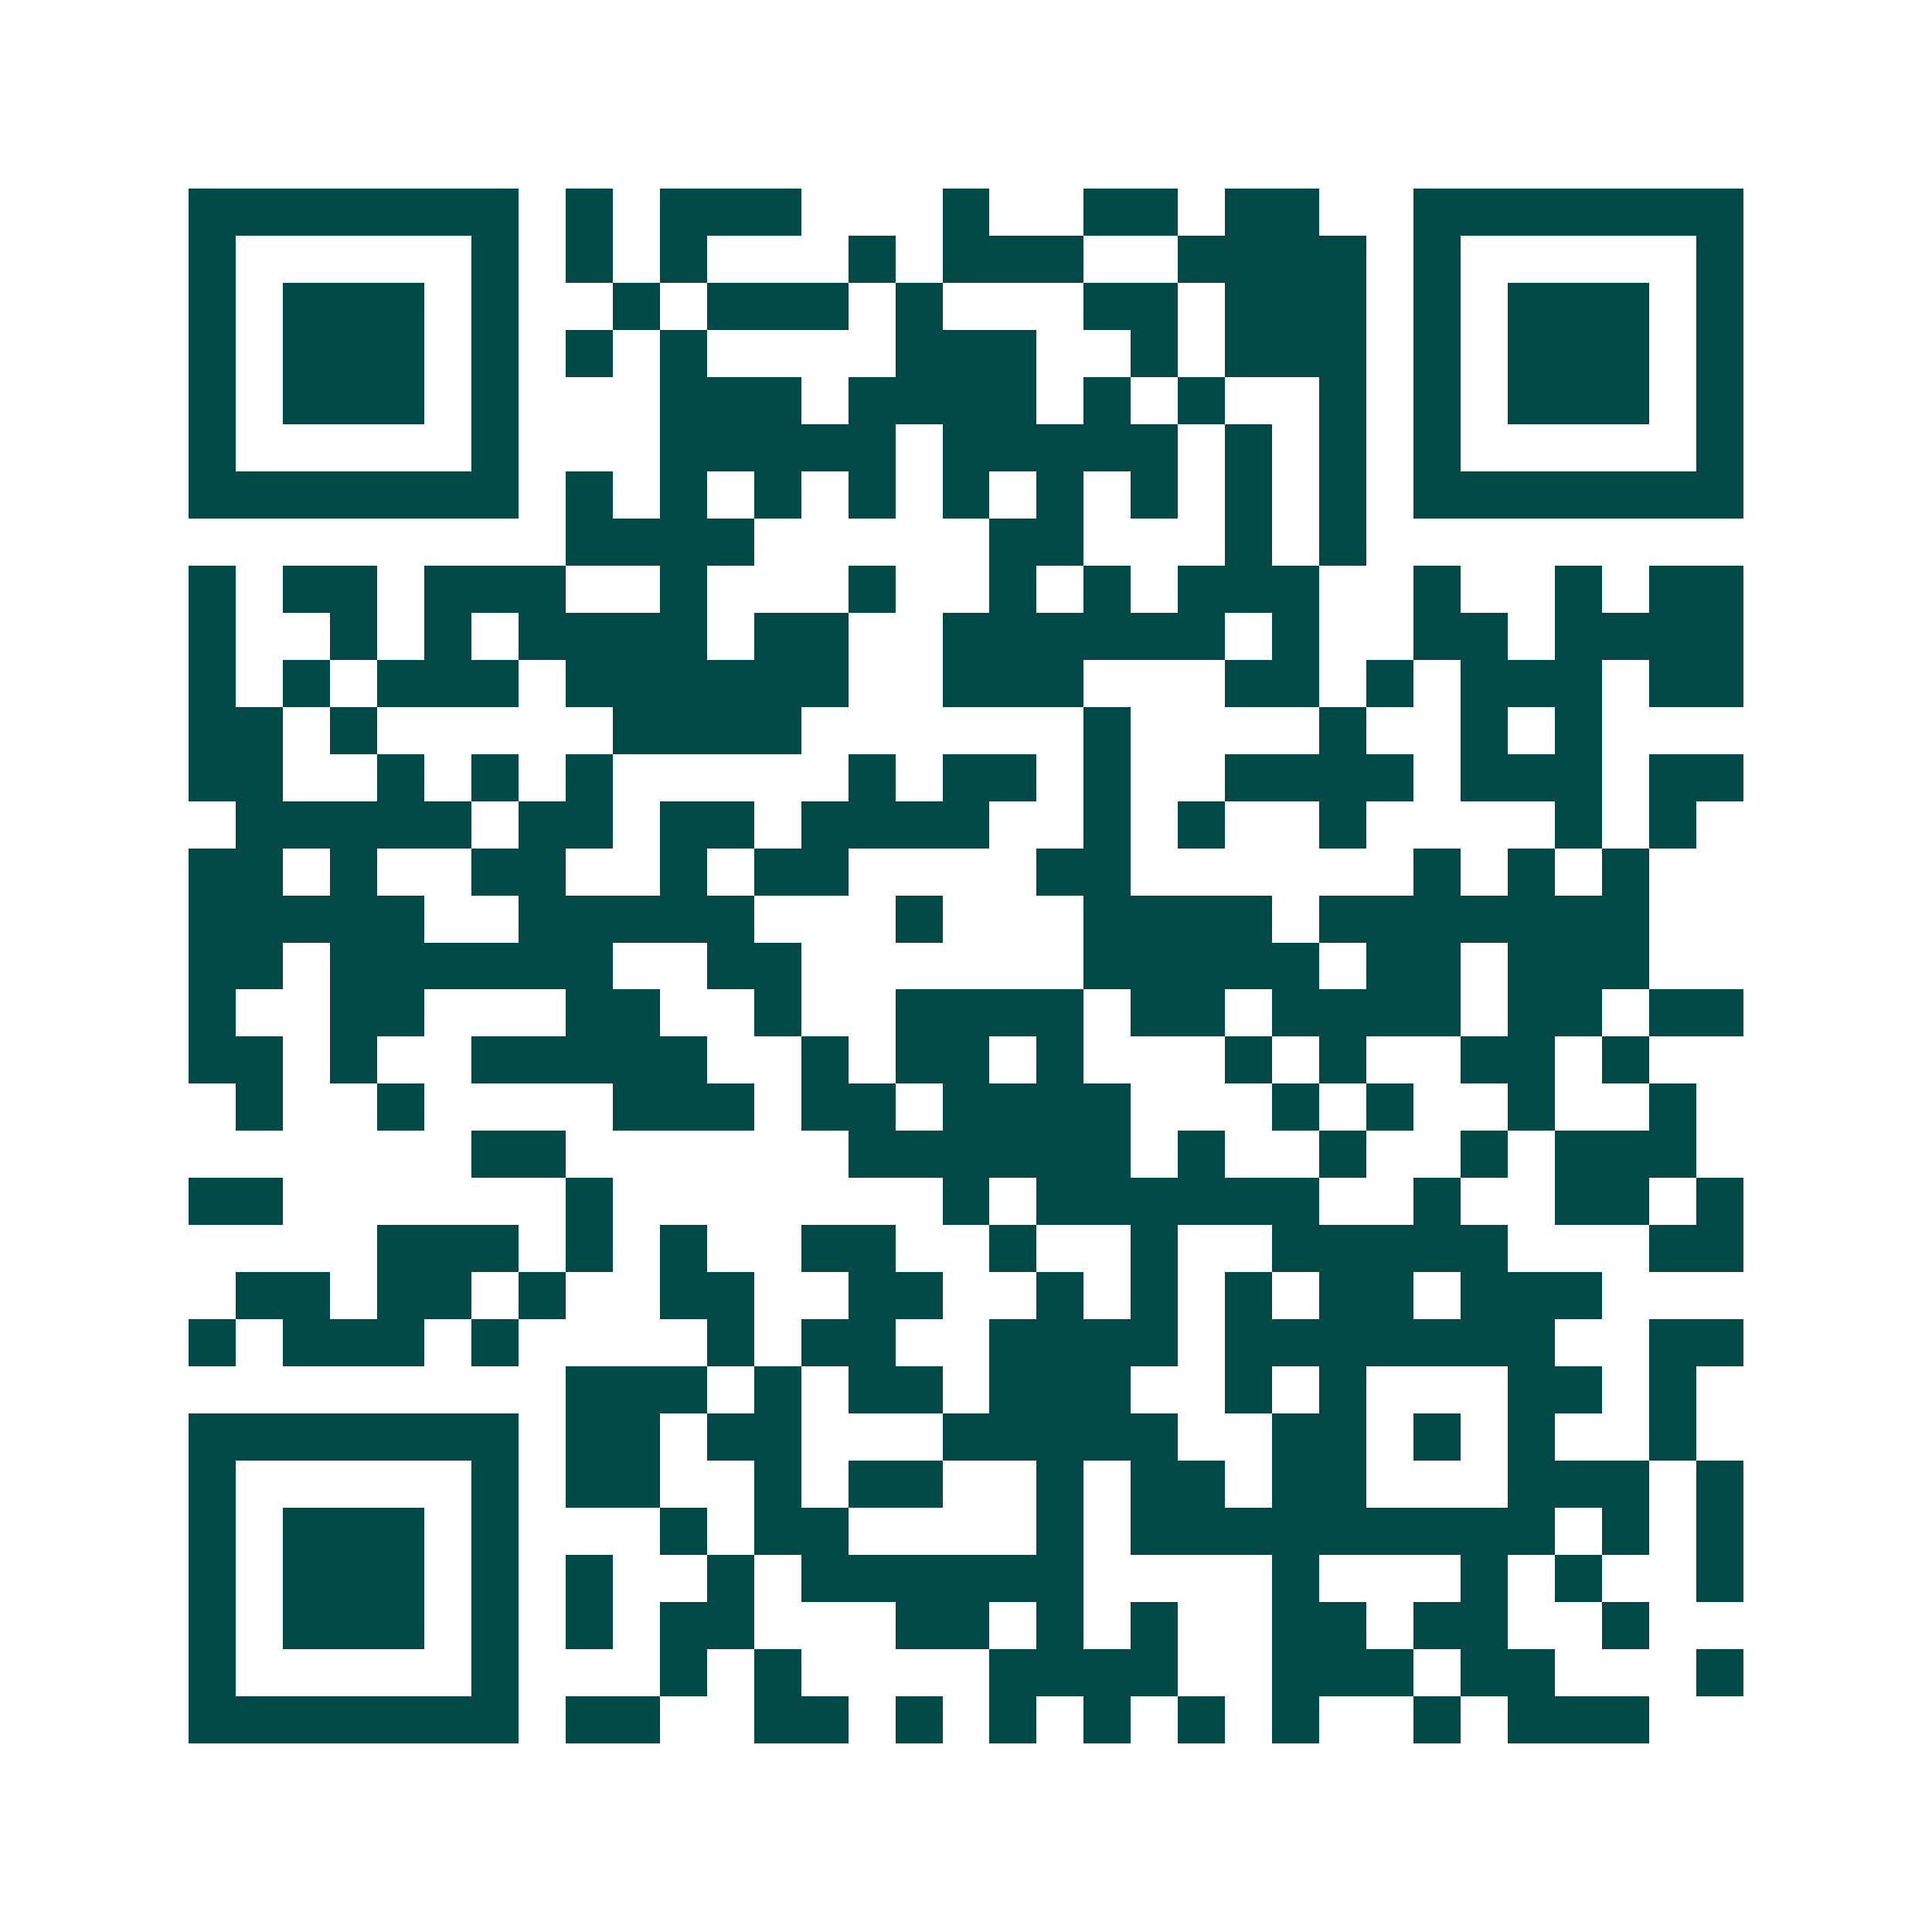<svg xmlns="http://www.w3.org/2000/svg" width="200" height="200" viewBox="0 0 41 41" shape-rendering="crispEdges"><path fill="#ffffff" d="M0 0h41v41H0z"/><path stroke="#014847" d="M4 4.5h7m1 0h1m1 0h3m3 0h1m2 0h2m1 0h2m2 0h7M4 5.5h1m5 0h1m1 0h1m1 0h1m3 0h1m1 0h3m2 0h4m1 0h1m5 0h1M4 6.5h1m1 0h3m1 0h1m2 0h1m1 0h3m1 0h1m3 0h2m1 0h3m1 0h1m1 0h3m1 0h1M4 7.5h1m1 0h3m1 0h1m1 0h1m1 0h1m4 0h3m2 0h1m1 0h3m1 0h1m1 0h3m1 0h1M4 8.5h1m1 0h3m1 0h1m3 0h3m1 0h4m1 0h1m1 0h1m2 0h1m1 0h1m1 0h3m1 0h1M4 9.5h1m5 0h1m3 0h5m1 0h5m1 0h1m1 0h1m1 0h1m5 0h1M4 10.5h7m1 0h1m1 0h1m1 0h1m1 0h1m1 0h1m1 0h1m1 0h1m1 0h1m1 0h1m1 0h7M12 11.5h4m5 0h2m3 0h1m1 0h1M4 12.5h1m1 0h2m1 0h3m2 0h1m3 0h1m2 0h1m1 0h1m1 0h3m2 0h1m2 0h1m1 0h2M4 13.5h1m2 0h1m1 0h1m1 0h4m1 0h2m2 0h6m1 0h1m2 0h2m1 0h4M4 14.5h1m1 0h1m1 0h3m1 0h6m2 0h3m3 0h2m1 0h1m1 0h3m1 0h2M4 15.5h2m1 0h1m5 0h4m6 0h1m4 0h1m2 0h1m1 0h1M4 16.5h2m2 0h1m1 0h1m1 0h1m5 0h1m1 0h2m1 0h1m2 0h4m1 0h3m1 0h2M5 17.5h5m1 0h2m1 0h2m1 0h4m2 0h1m1 0h1m2 0h1m4 0h1m1 0h1M4 18.5h2m1 0h1m2 0h2m2 0h1m1 0h2m4 0h2m6 0h1m1 0h1m1 0h1M4 19.5h5m2 0h5m3 0h1m3 0h4m1 0h7M4 20.5h2m1 0h6m2 0h2m6 0h5m1 0h2m1 0h3M4 21.5h1m2 0h2m3 0h2m2 0h1m2 0h4m1 0h2m1 0h4m1 0h2m1 0h2M4 22.5h2m1 0h1m2 0h5m2 0h1m1 0h2m1 0h1m3 0h1m1 0h1m2 0h2m1 0h1M5 23.5h1m2 0h1m4 0h3m1 0h2m1 0h4m3 0h1m1 0h1m2 0h1m2 0h1M10 24.5h2m6 0h6m1 0h1m2 0h1m2 0h1m1 0h3M4 25.5h2m6 0h1m7 0h1m1 0h6m2 0h1m2 0h2m1 0h1M8 26.5h3m1 0h1m1 0h1m2 0h2m2 0h1m2 0h1m2 0h5m3 0h2M5 27.5h2m1 0h2m1 0h1m2 0h2m2 0h2m2 0h1m1 0h1m1 0h1m1 0h2m1 0h3M4 28.5h1m1 0h3m1 0h1m4 0h1m1 0h2m2 0h4m1 0h7m2 0h2M12 29.5h3m1 0h1m1 0h2m1 0h3m2 0h1m1 0h1m3 0h2m1 0h1M4 30.5h7m1 0h2m1 0h2m3 0h5m2 0h2m1 0h1m1 0h1m2 0h1M4 31.5h1m5 0h1m1 0h2m2 0h1m1 0h2m2 0h1m1 0h2m1 0h2m3 0h3m1 0h1M4 32.5h1m1 0h3m1 0h1m3 0h1m1 0h2m4 0h1m1 0h9m1 0h1m1 0h1M4 33.5h1m1 0h3m1 0h1m1 0h1m2 0h1m1 0h6m4 0h1m3 0h1m1 0h1m2 0h1M4 34.5h1m1 0h3m1 0h1m1 0h1m1 0h2m3 0h2m1 0h1m1 0h1m2 0h2m1 0h2m2 0h1M4 35.5h1m5 0h1m3 0h1m1 0h1m4 0h4m2 0h3m1 0h2m3 0h1M4 36.5h7m1 0h2m2 0h2m1 0h1m1 0h1m1 0h1m1 0h1m1 0h1m2 0h1m1 0h3"/></svg>
